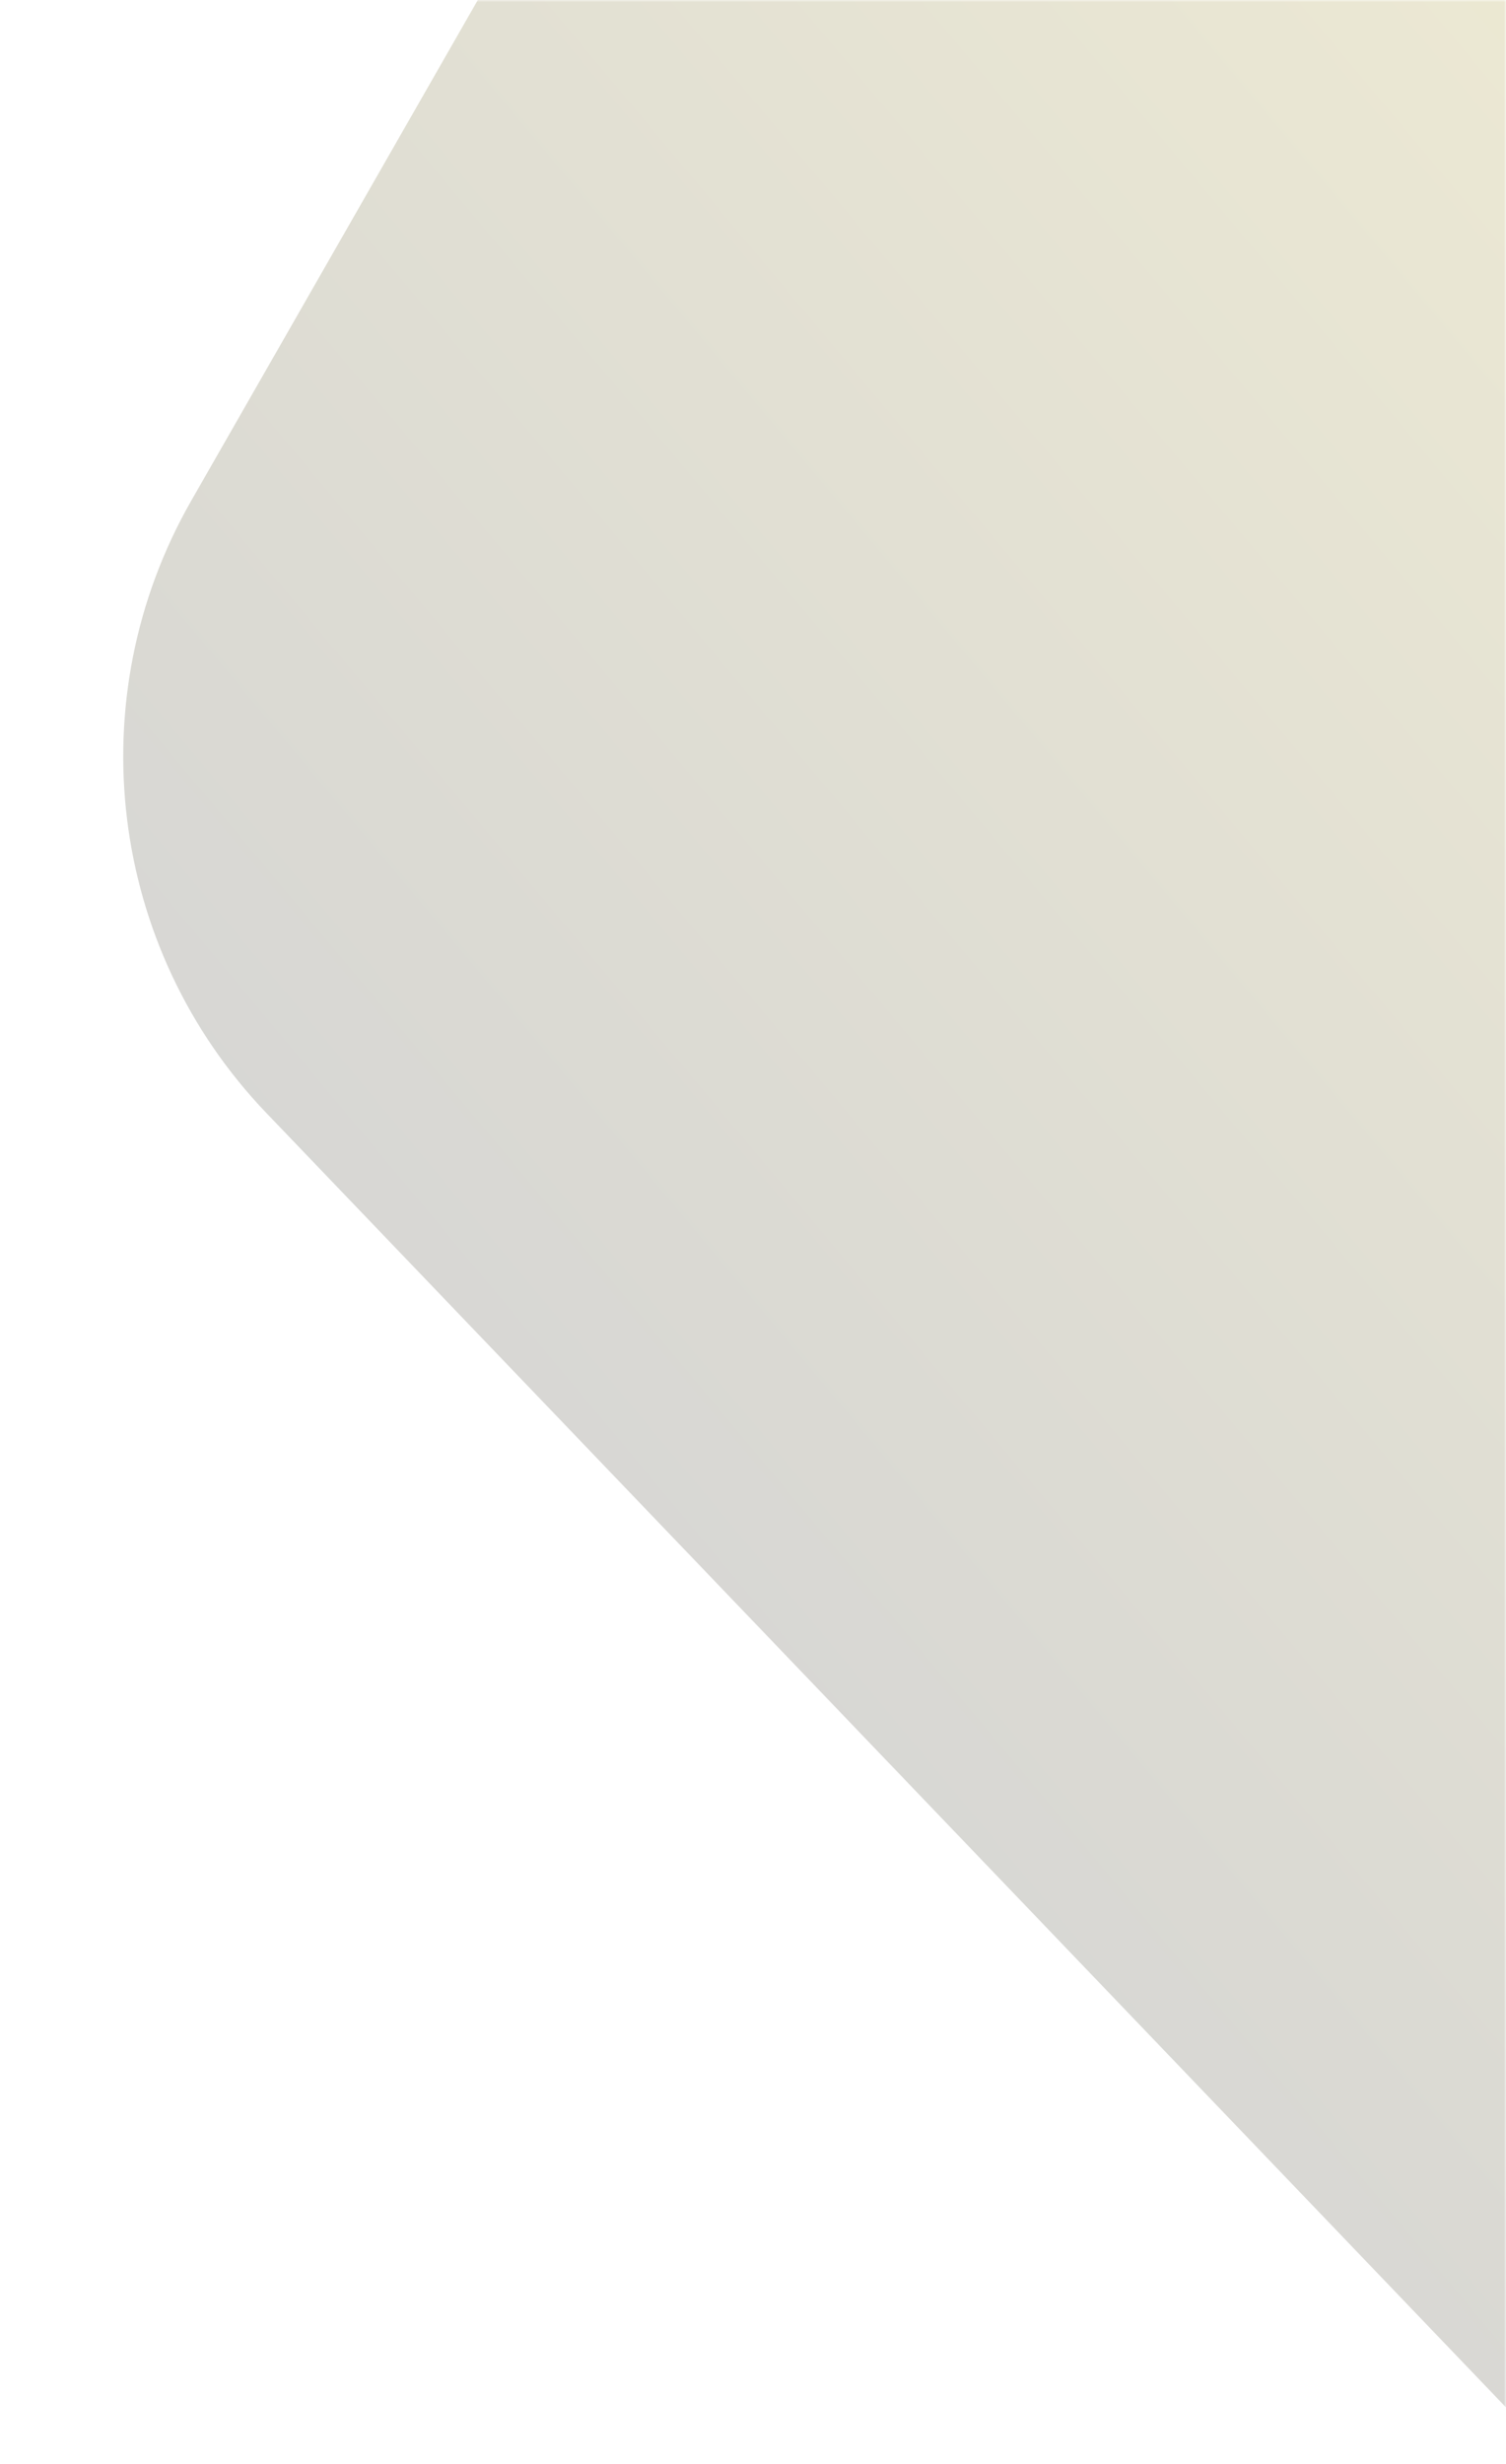 <svg width="351" height="574" viewBox="0 0 351 574" fill="none" xmlns="http://www.w3.org/2000/svg">
<mask id="mask0_432_5027" style="mask-type:alpha" maskUnits="userSpaceOnUse" x="0" y="0" width="351" height="574">
<rect width="351" height="574" fill="#D9D9D9"/>
</mask>
<g mask="url(#mask0_432_5027)">
<path opacity="0.2" d="M44.592 116.603L249.164 -240.633C270.544 -277.968 310.275 -301 353.298 -301H906.975C946.717 -301 983.881 -281.324 1006.22 -248.456L1140.25 -51.268C1153.77 -31.372 1161 -7.87 1161 16.188V629C1161 695.274 1107.27 749 1041 749H582.584C549.871 749 518.575 735.645 495.942 712.025L62.083 259.261C25.271 220.844 18.151 162.775 44.592 116.603Z" fill="url(#paint0_linear_432_5027)"/>
</g>
<defs>
<linearGradient id="paint0_linear_432_5027" x1="412" y1="784.5" x2="1048.26" y2="252.031" gradientUnits="userSpaceOnUse">
<stop stop-color="#272727"/>
<stop offset="1" stop-color="#FFE01B"/>
</linearGradient>
</defs>
</svg>
